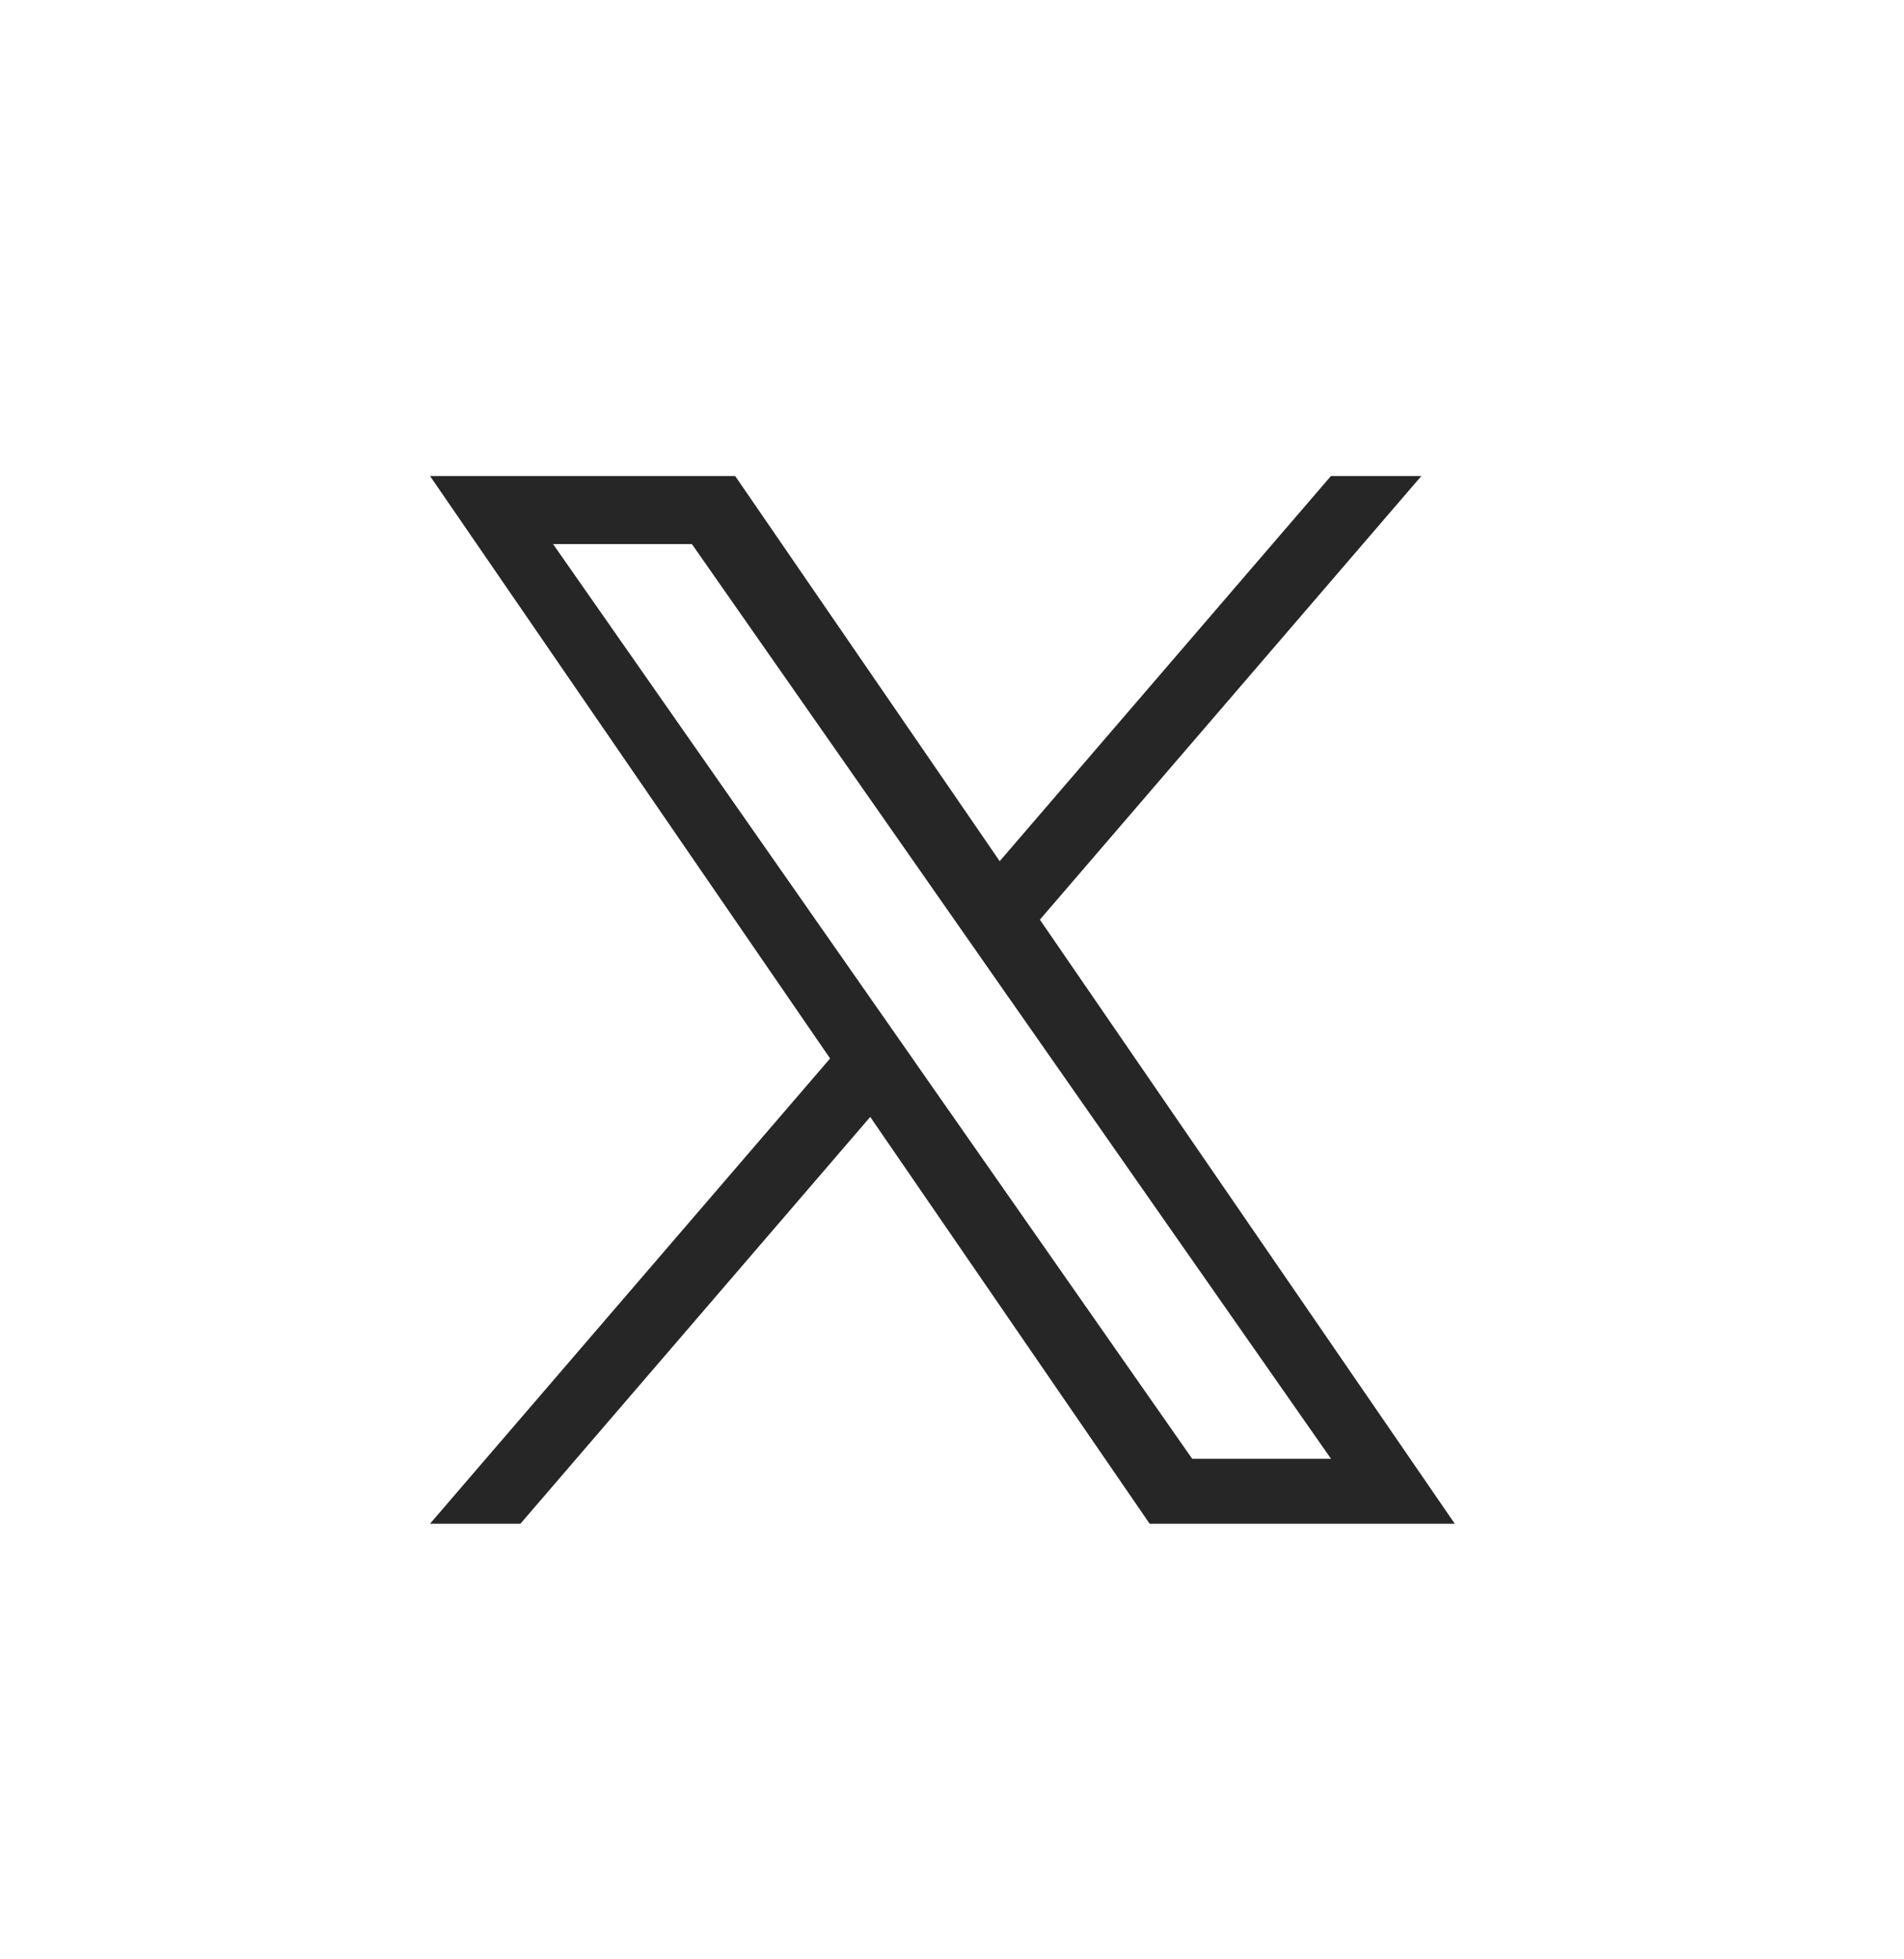 <svg fill="none" viewBox="0 0 35 36" xmlns="http://www.w3.org/2000/svg"><path d="m19.116 16.897 7.012-8.151h-1.662l-6.089 7.077-4.863-7.077h-5.609l7.354 10.702-7.354 8.548h1.662l6.43-7.474 5.136 7.474h5.609l-7.627-11.099zm-2.276 2.646-.745-1.066-5.928-8.48h2.552l4.784 6.844.745 1.066 6.219 8.896h-2.552l-5.075-7.259z" fill="#262626"/></svg>